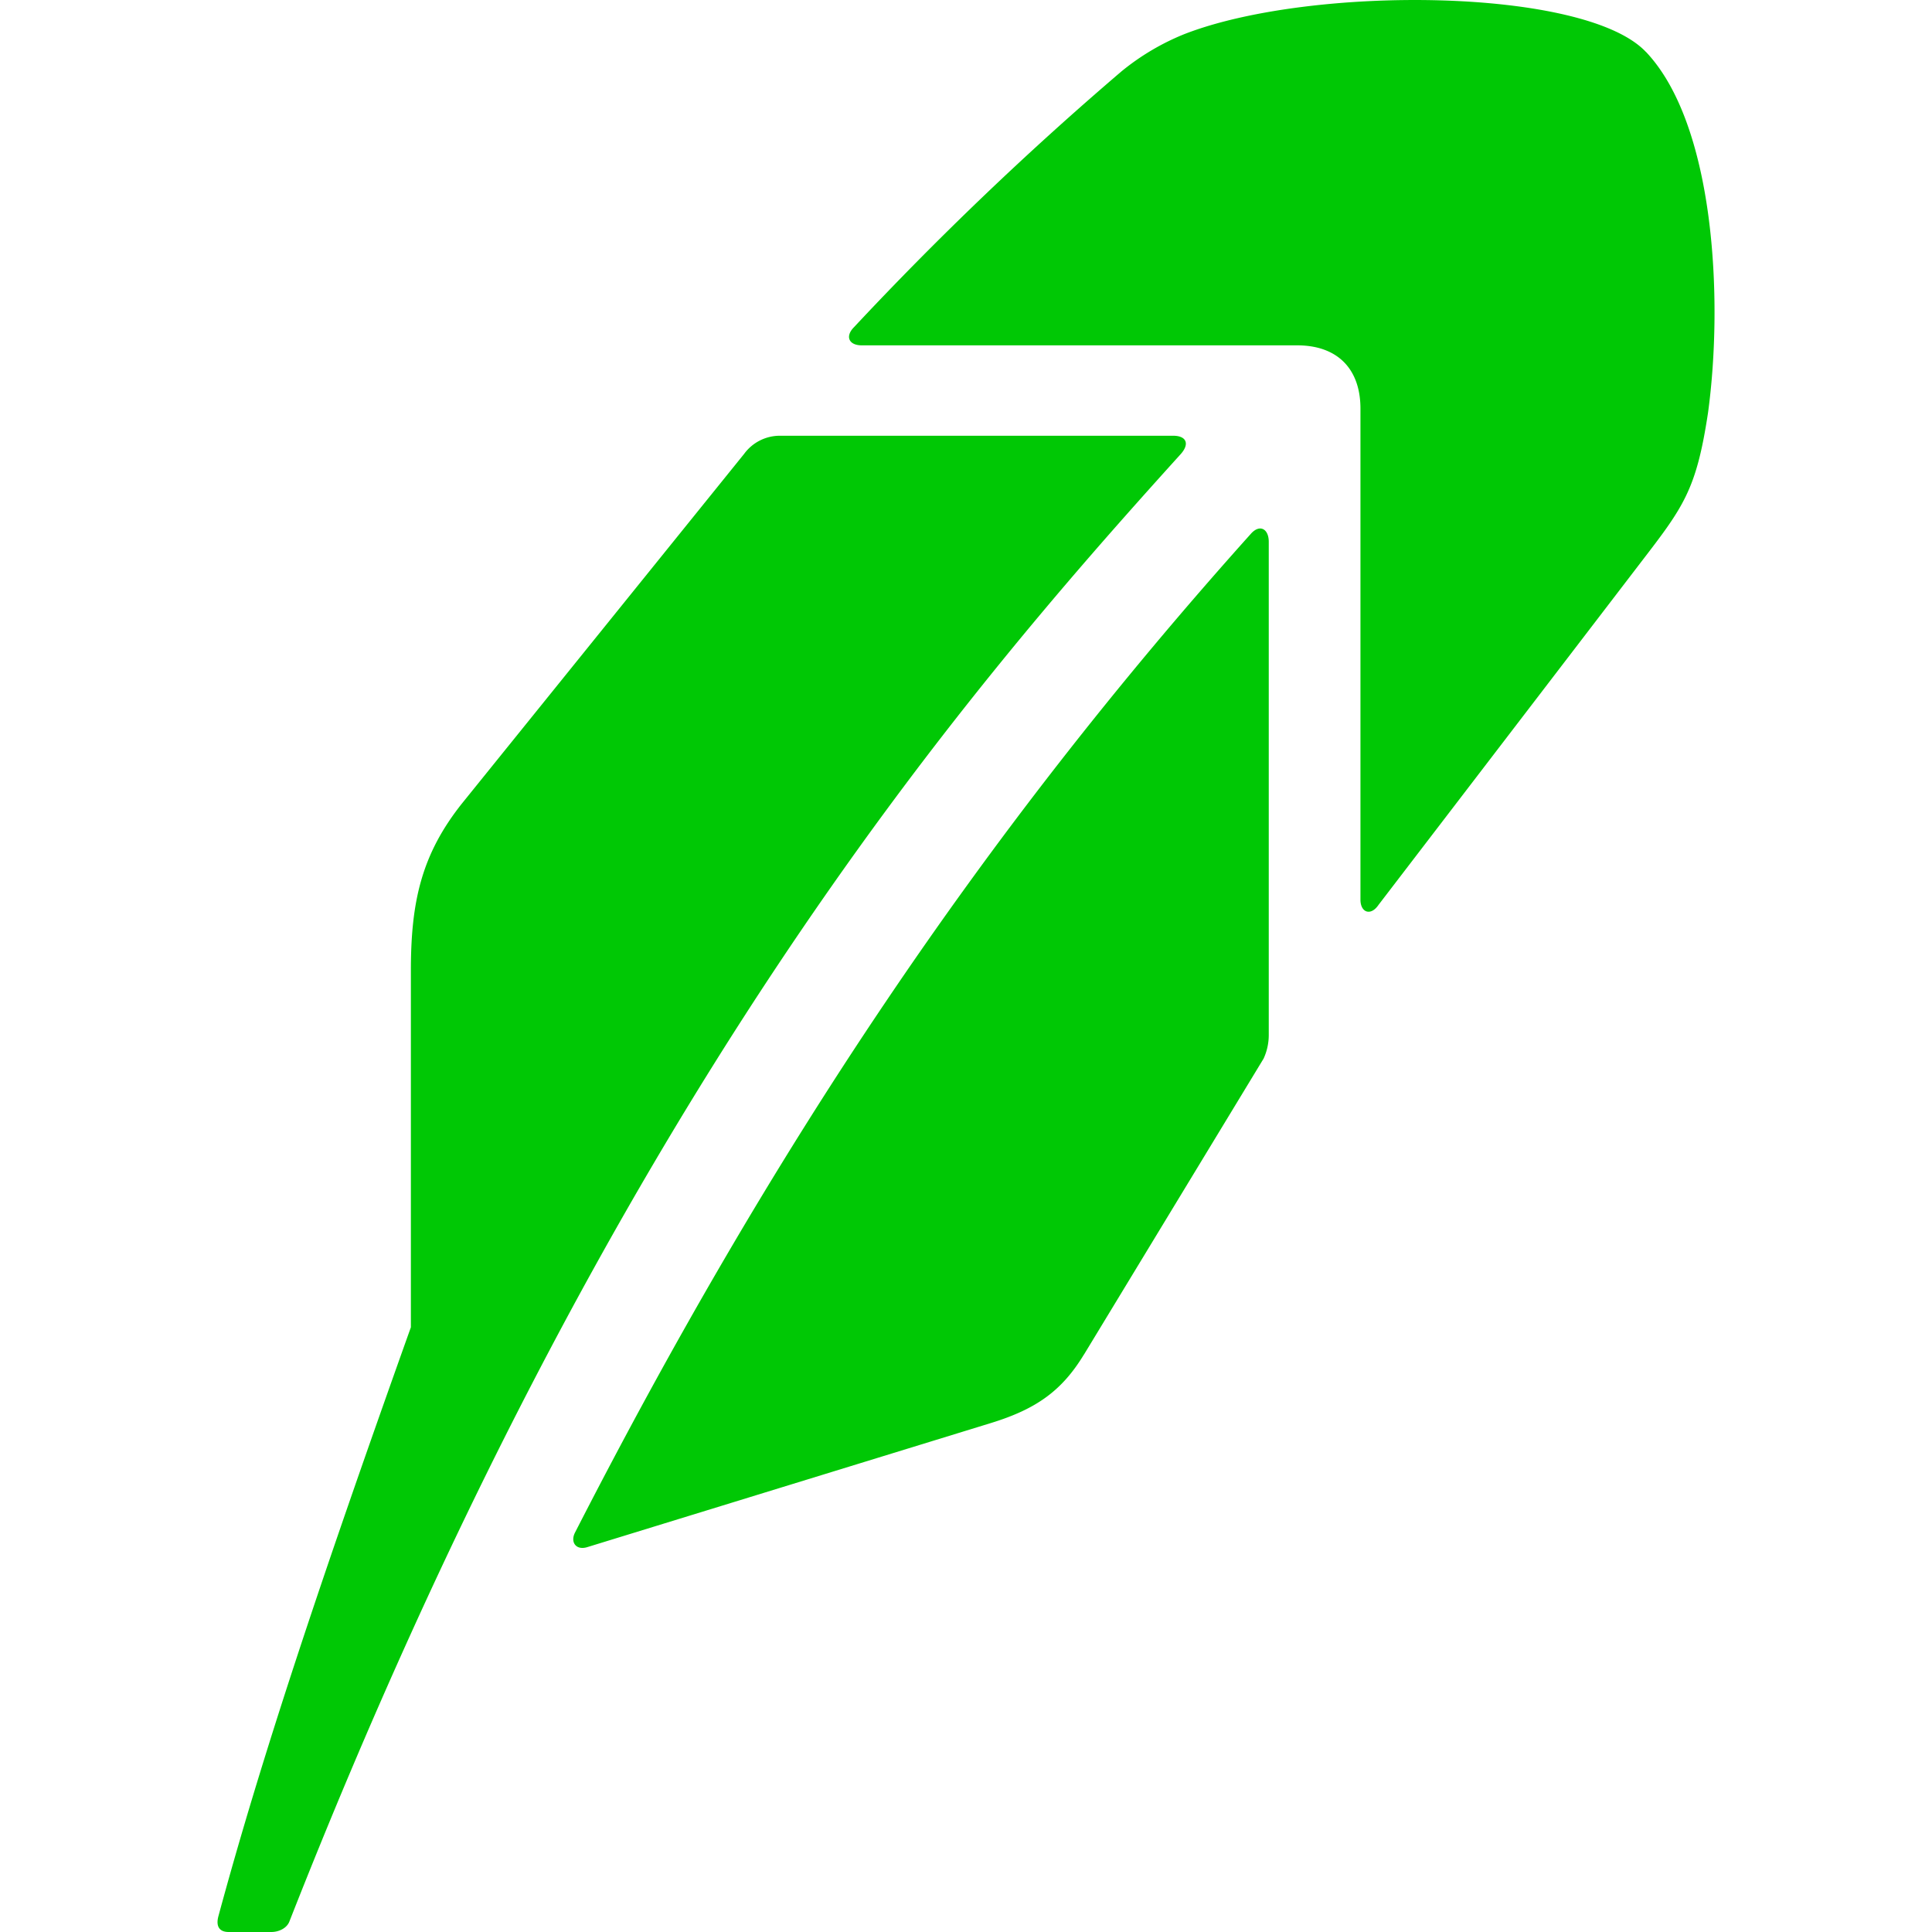 <svg fill="#00C805" role="img" viewBox="0 0 24 24" xmlns="http://www.w3.org/2000/svg"><title>Robinhood</title><path d="M2.84 24h.53c.096 0 .192-.048.224-.128C7.591 13.696 11.94 8.656 14.67 5.638c.112-.128.064-.225-.096-.225h-4.88a.55.55 0 0 0-.45.225L5.746 9.972c-.514.642-.642 1.236-.642 2.086v4.43c-1.14 3.194-1.862 5.361-2.392 7.32-.032.125.016.192.129.192M20.447.646c-.754-.802-4.157-.834-5.73-.224a3 3 0 0 0-.786.465 41 41 0 0 0-3.323 3.178c-.112.113-.064.225.097.225h5.409c.497 0 .786.289.786.786v6.1c0 .16.128.208.225.064l3.258-4.254c.53-.69.69-.898.835-1.861.192-1.413.08-3.58-.77-4.479m-6.982 16.18 2.231-3.676a.7.7 0 0 0 .064-.29V6.73c0-.16-.112-.225-.224-.097-3.355 3.74-5.971 7.672-8.395 12.407-.06.12.016.225.16.177l5.009-1.54c.565-.174.882-.402 1.155-.852"/></svg>